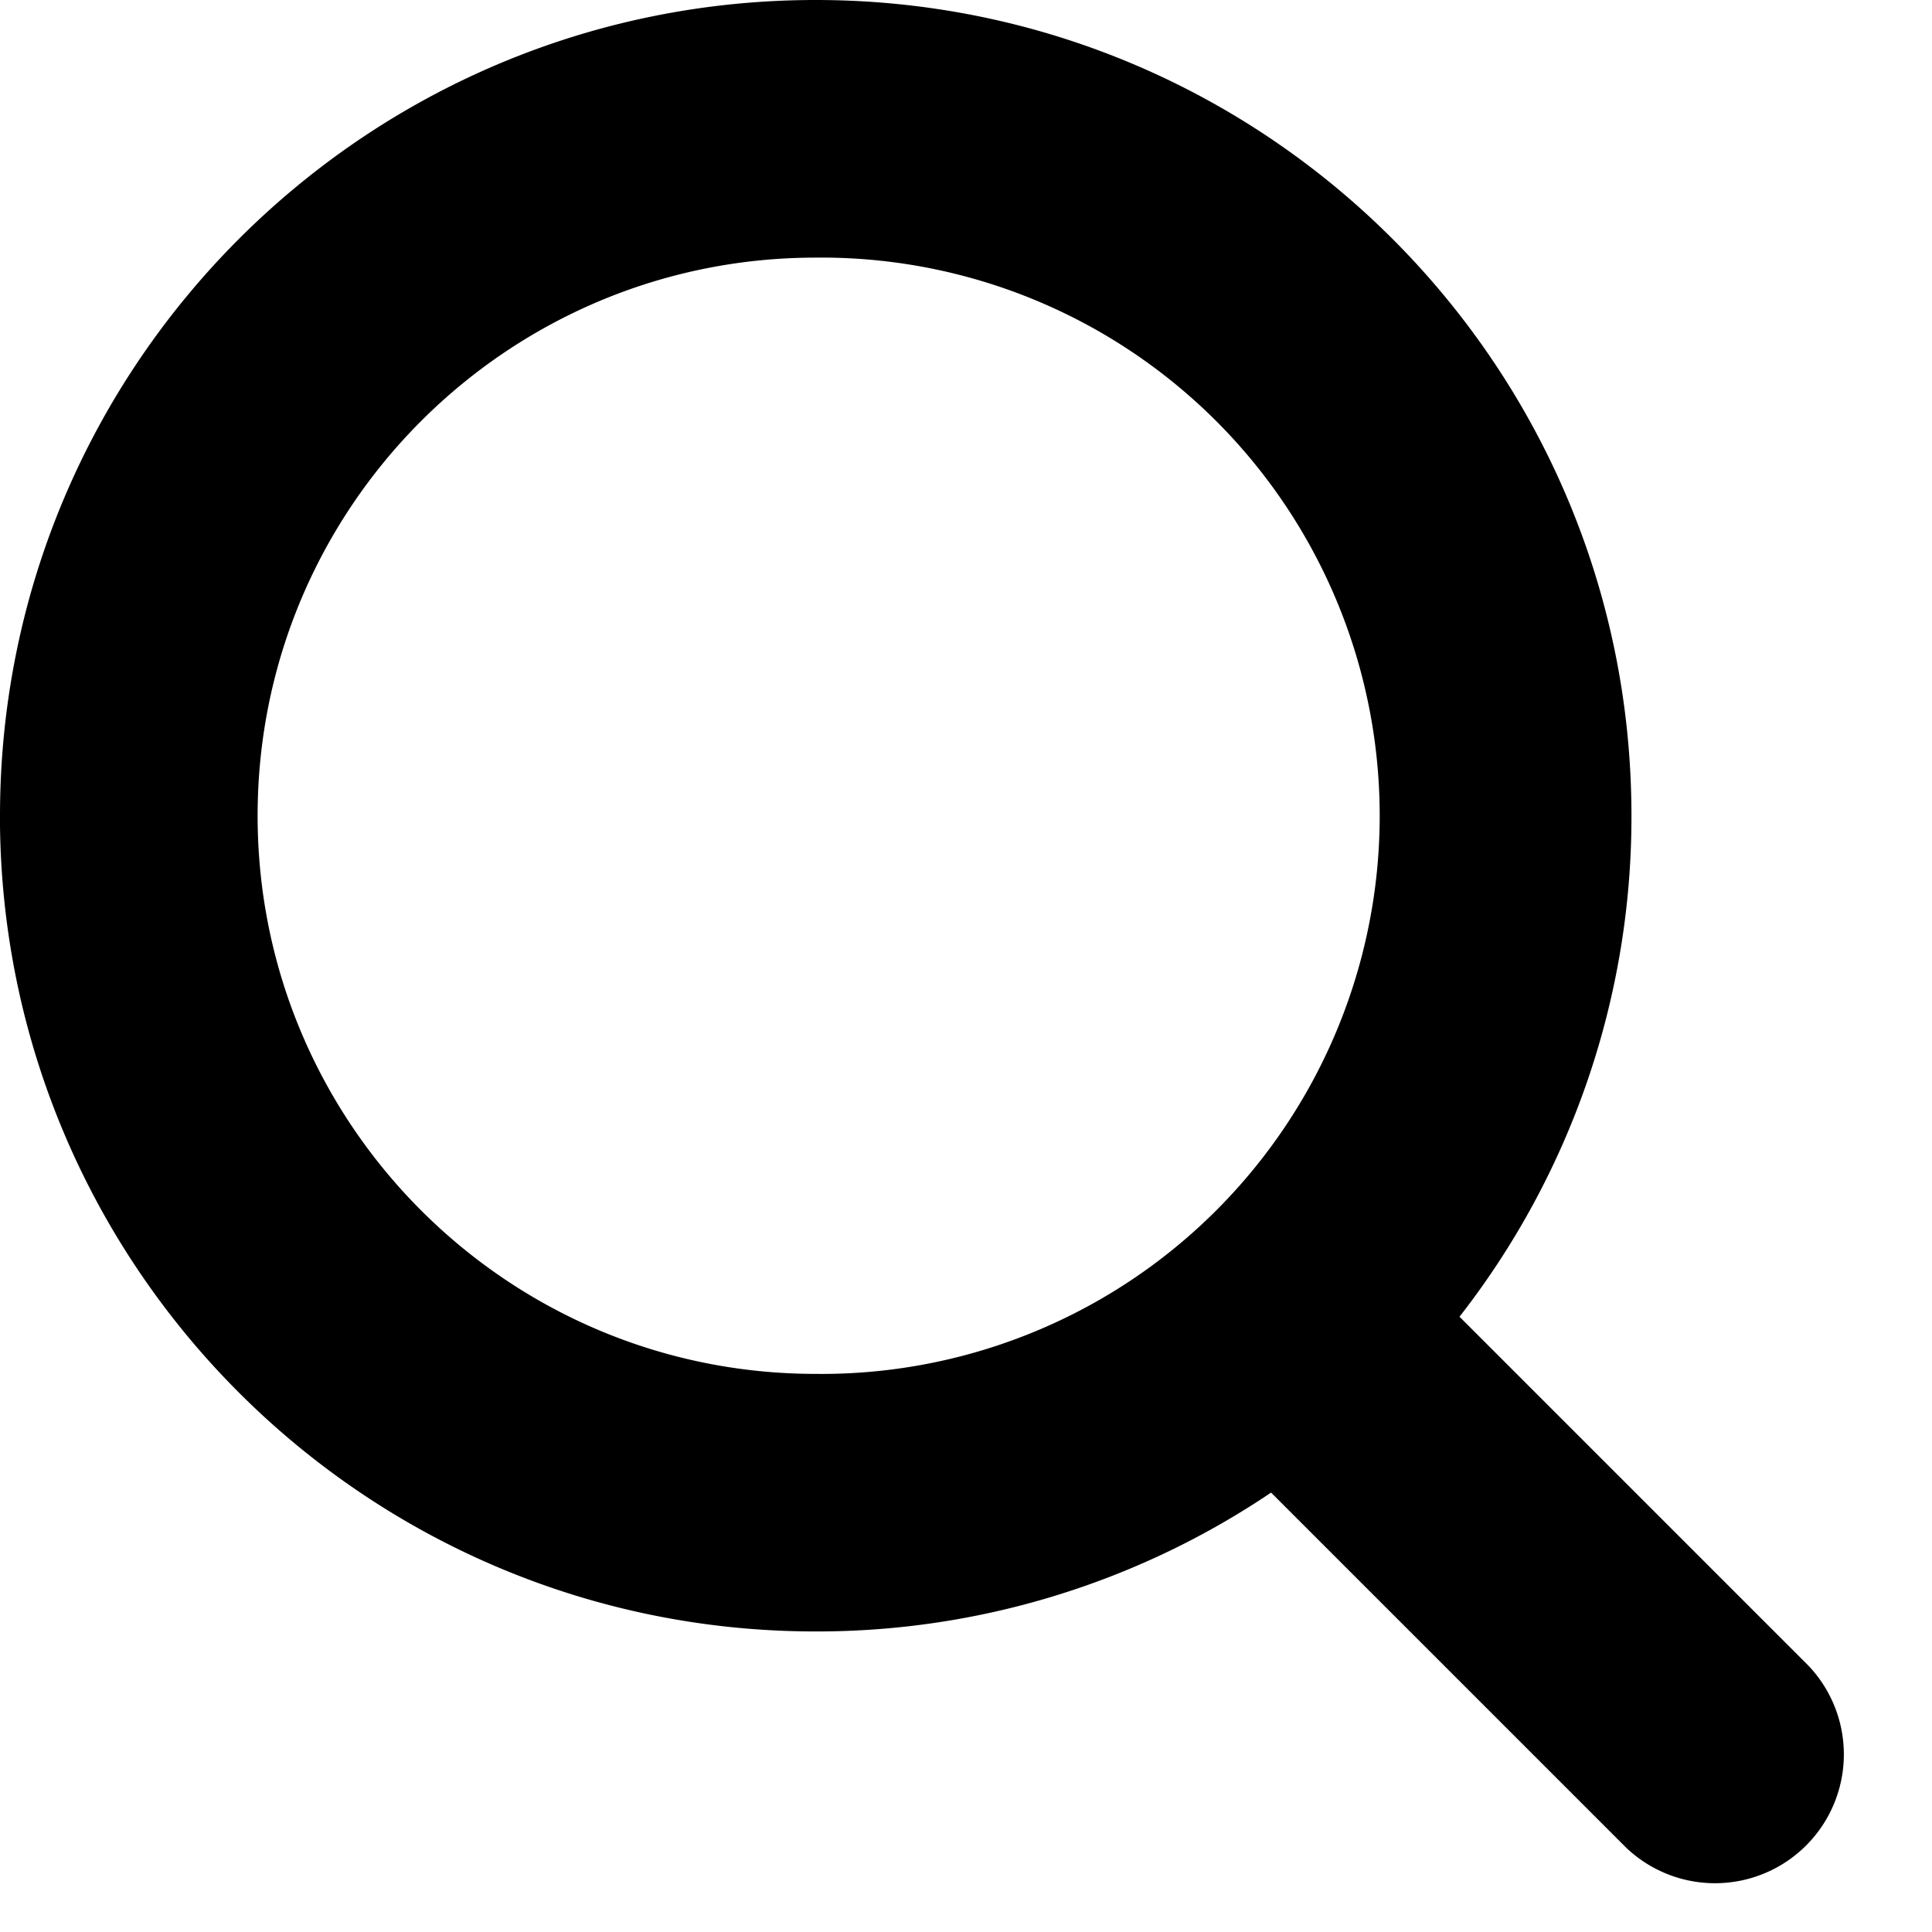 <svg xmlns="http://www.w3.org/2000/svg" viewBox="0 0 32 32"><g fill="currentColor" class="nc-icon-wrapper"><path d="M13.511 4.267c-5.106 0-9.244 4.139-9.244 9.244s4.139 9.245 9.244 9.245a9.245 9.245 0 1 0 0-18.489zM0 13.511C0 6.049 6.049 0 13.511 0s13.511 6.049 13.511 13.511a13.45 13.45 0 0 1-2.848 8.298l5.778 5.778a2.134 2.134 0 0 1-3.017 3.017l-5.882-5.882a13.45 13.45 0 0 1-7.543 2.3c-7.462 0-13.511-6.049-13.511-13.511z" fill="currentColor" class="nc-icon-wrapper"></path></g></svg>